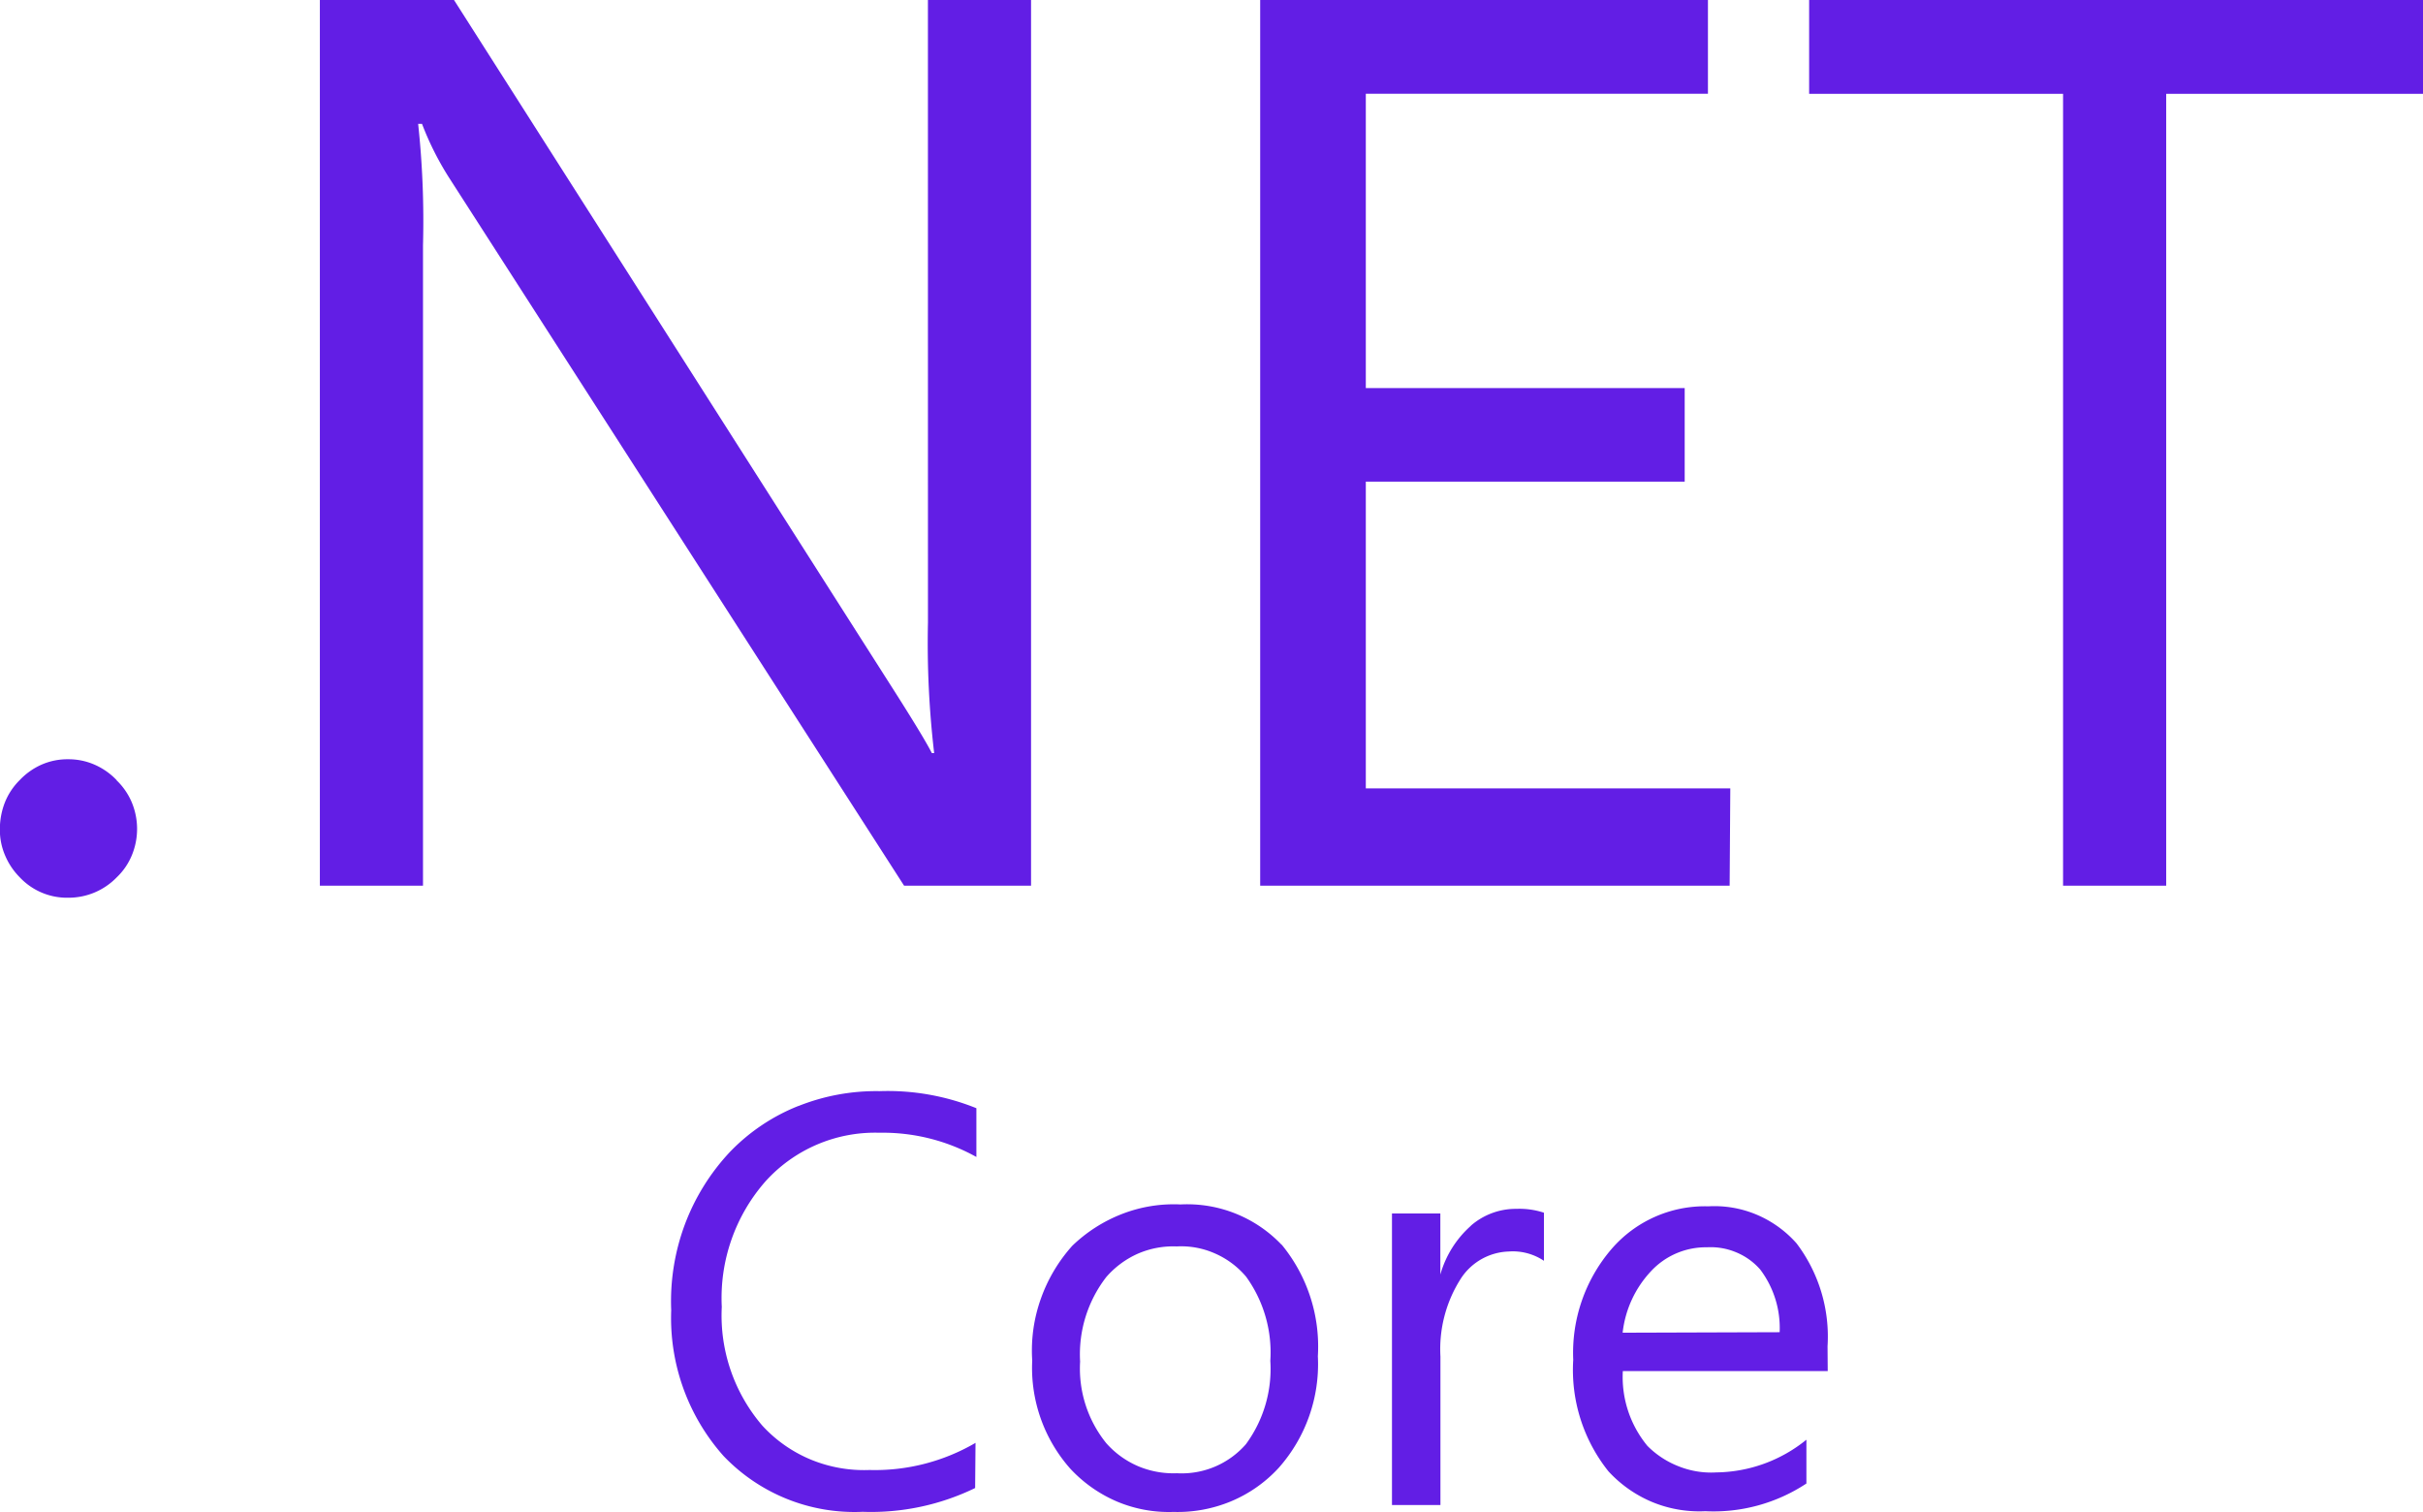 <svg xmlns="http://www.w3.org/2000/svg" width="81.501" height="50.86" viewBox="0 0 81.501 50.86">
  <g id="dot-net-core-7" transform="translate(0.001)">
    <path id="Path_154" data-name="Path 154" d="M3.925,26.243a2.289,2.289,0,0,0-.743-.522,2.182,2.182,0,0,0-.887-.183,2.176,2.176,0,0,0-.887.176,2.289,2.289,0,0,0-.743.522,2.212,2.212,0,0,0-.5.75,2.461,2.461,0,0,0-.17.887,2.17,2.17,0,0,0,.17.887,2.331,2.331,0,0,0,.5.75,2.177,2.177,0,0,0,1.63.685,2.253,2.253,0,0,0,1.63-.685,2.159,2.159,0,0,0,.509-.743,2.321,2.321,0,0,0,0-1.773,2.232,2.232,0,0,0-.515-.75Zm27.287-5.294a31.756,31.756,0,0,0,.209,4.381h-.078c-.183-.359-.587-1.024-1.206-2L15.27,0H10.758V29.79h3.469V8.254a30.622,30.622,0,0,0-.163-4.088h.13a10.021,10.021,0,0,0,.945,1.865L30.409,29.79H34.68V0H31.211ZM58.2,26.517H45.94V16.2H56.666V13.053H45.94v-9.9H57.448V0H42.387V29.79H58.178ZM60.852,0V3.156h8.541V29.79h3.469V3.156H81.5V0Zm-34,37.2a6.546,6.546,0,0,0-2.3,1.545,7.309,7.309,0,0,0-1.526,2.465,7.4,7.4,0,0,0-.45,2.862,6.98,6.98,0,0,0,1.76,4.9,6.085,6.085,0,0,0,4.681,1.878,8,8,0,0,0,3.782-.8l.013-1.519a6.711,6.711,0,0,1-3.566.913,4.7,4.7,0,0,1-1.963-.346,4.612,4.612,0,0,1-1.637-1.141,5.686,5.686,0,0,1-1.369-4,5.945,5.945,0,0,1,1.467-4.218A4.966,4.966,0,0,1,29.581,38.1a6.475,6.475,0,0,1,3.26.815V37.275a7.974,7.974,0,0,0-3.26-.574,7.064,7.064,0,0,0-2.725.5Zm16.255,4.668a4.381,4.381,0,0,0-3.4-1.356,4.8,4.8,0,0,0-1.963.319A5.038,5.038,0,0,0,36.069,41.9a5.316,5.316,0,0,0-1.063,1.793,5.18,5.18,0,0,0-.287,2.067A5.116,5.116,0,0,0,36,49.4a4.618,4.618,0,0,0,1.578,1.108,4.488,4.488,0,0,0,1.891.346A4.679,4.679,0,0,0,41.4,50.5a4.563,4.563,0,0,0,1.61-1.128,5.255,5.255,0,0,0,1.317-3.756A5.4,5.4,0,0,0,43.111,41.865Zm-1.193,6.7a2.865,2.865,0,0,1-2.328.985,3.068,3.068,0,0,1-1.3-.235,3.013,3.013,0,0,1-1.076-.776,3.994,3.994,0,0,1-.88-2.745,4.248,4.248,0,0,1,.88-2.843,3.046,3.046,0,0,1,1.069-.789,2.994,2.994,0,0,1,1.3-.241,2.8,2.8,0,0,1,1.284.235,2.883,2.883,0,0,1,1.05.782,4.348,4.348,0,0,1,.815,2.83A4.269,4.269,0,0,1,41.917,48.562Zm7.557-7.335a3.435,3.435,0,0,0-1.024,1.637V40.816H46.82v9.806h1.63v-5a4.4,4.4,0,0,1,.665-2.582,1.995,1.995,0,0,1,1.63-.945,1.876,1.876,0,0,1,1.187.313V40.79a2.632,2.632,0,0,0-.926-.13A2.3,2.3,0,0,0,49.474,41.226Zm12,4.049a5.194,5.194,0,0,0-1.043-3.462,3.725,3.725,0,0,0-1.343-.965,3.655,3.655,0,0,0-1.624-.28,4.143,4.143,0,0,0-3.26,1.441,5.358,5.358,0,0,0-1.284,3.723A5.463,5.463,0,0,0,54.1,49.487a4.2,4.2,0,0,0,1.48,1.037,4.157,4.157,0,0,0,1.78.306,5.665,5.665,0,0,0,3.4-.932V48.425a4.894,4.894,0,0,1-3.032,1.1,2.937,2.937,0,0,1-1.252-.2,3.026,3.026,0,0,1-1.063-.691,3.638,3.638,0,0,1-.828-2.517h6.892Zm-6.892-.456a3.6,3.6,0,0,1,.958-2.073,2.517,2.517,0,0,1,1.878-.8,2.214,2.214,0,0,1,.985.17,2.174,2.174,0,0,1,.808.58,3.263,3.263,0,0,1,.652,2.106Z" transform="translate(0)" fill="#621ee5"/>
  </g>
</svg>
